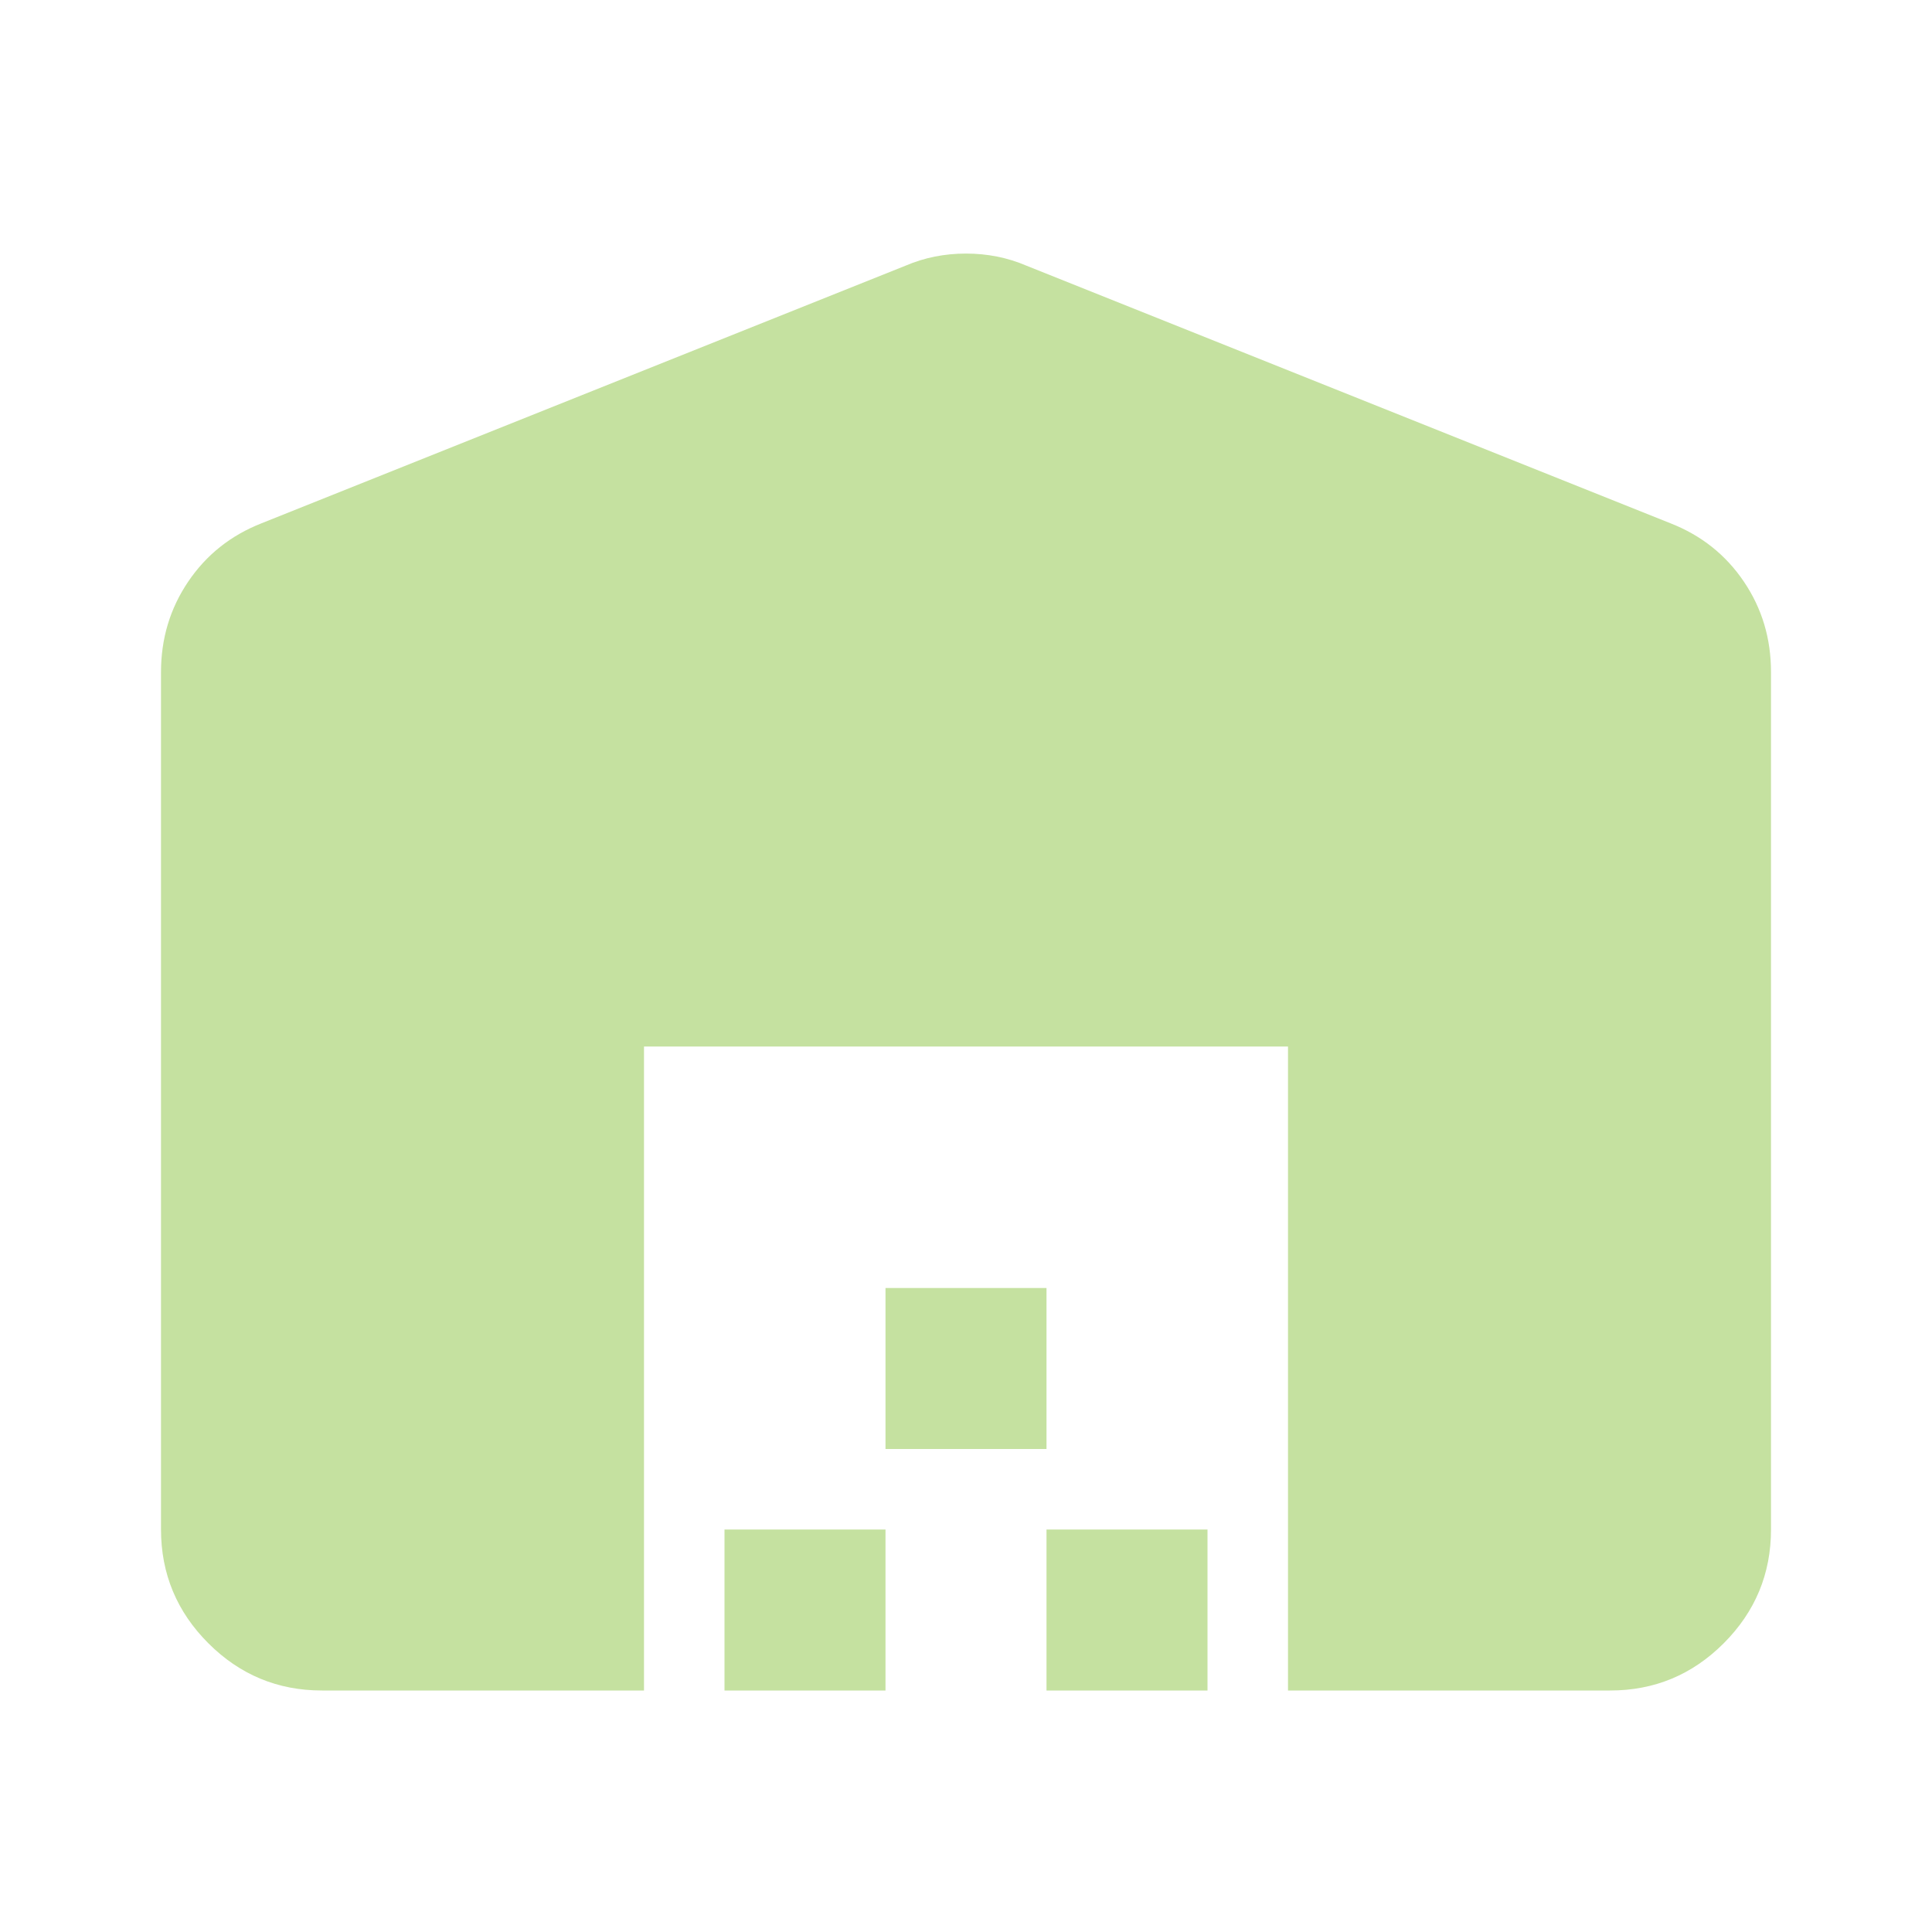 <svg xmlns="http://www.w3.org/2000/svg" fill="none" viewBox="0 0 48 48" height="48" width="48">
<path fill="#C5E1A0" d="M4 38V16.7C4 15.867 4.225 15.117 4.676 14.45C5.127 13.783 5.735 13.3 6.5 13L22.5 6.6C22.967 6.4 23.467 6.3 24 6.3C24.533 6.3 25.033 6.4 25.5 6.6L41.5 13C42.267 13.3 42.875 13.783 43.326 14.45C43.777 15.117 44.001 15.867 44 16.7V38C44 39.1 43.609 40.042 42.826 40.826C42.043 41.61 41.101 42.001 40 42H32V26H16V42H8C6.9 42 5.959 41.609 5.176 40.826C4.393 40.043 4.001 39.101 4 38ZM18 42V38H22V42H18ZM22 36V32H26V36H22ZM26 42V38H30V42H26Z"></path>
</svg>
